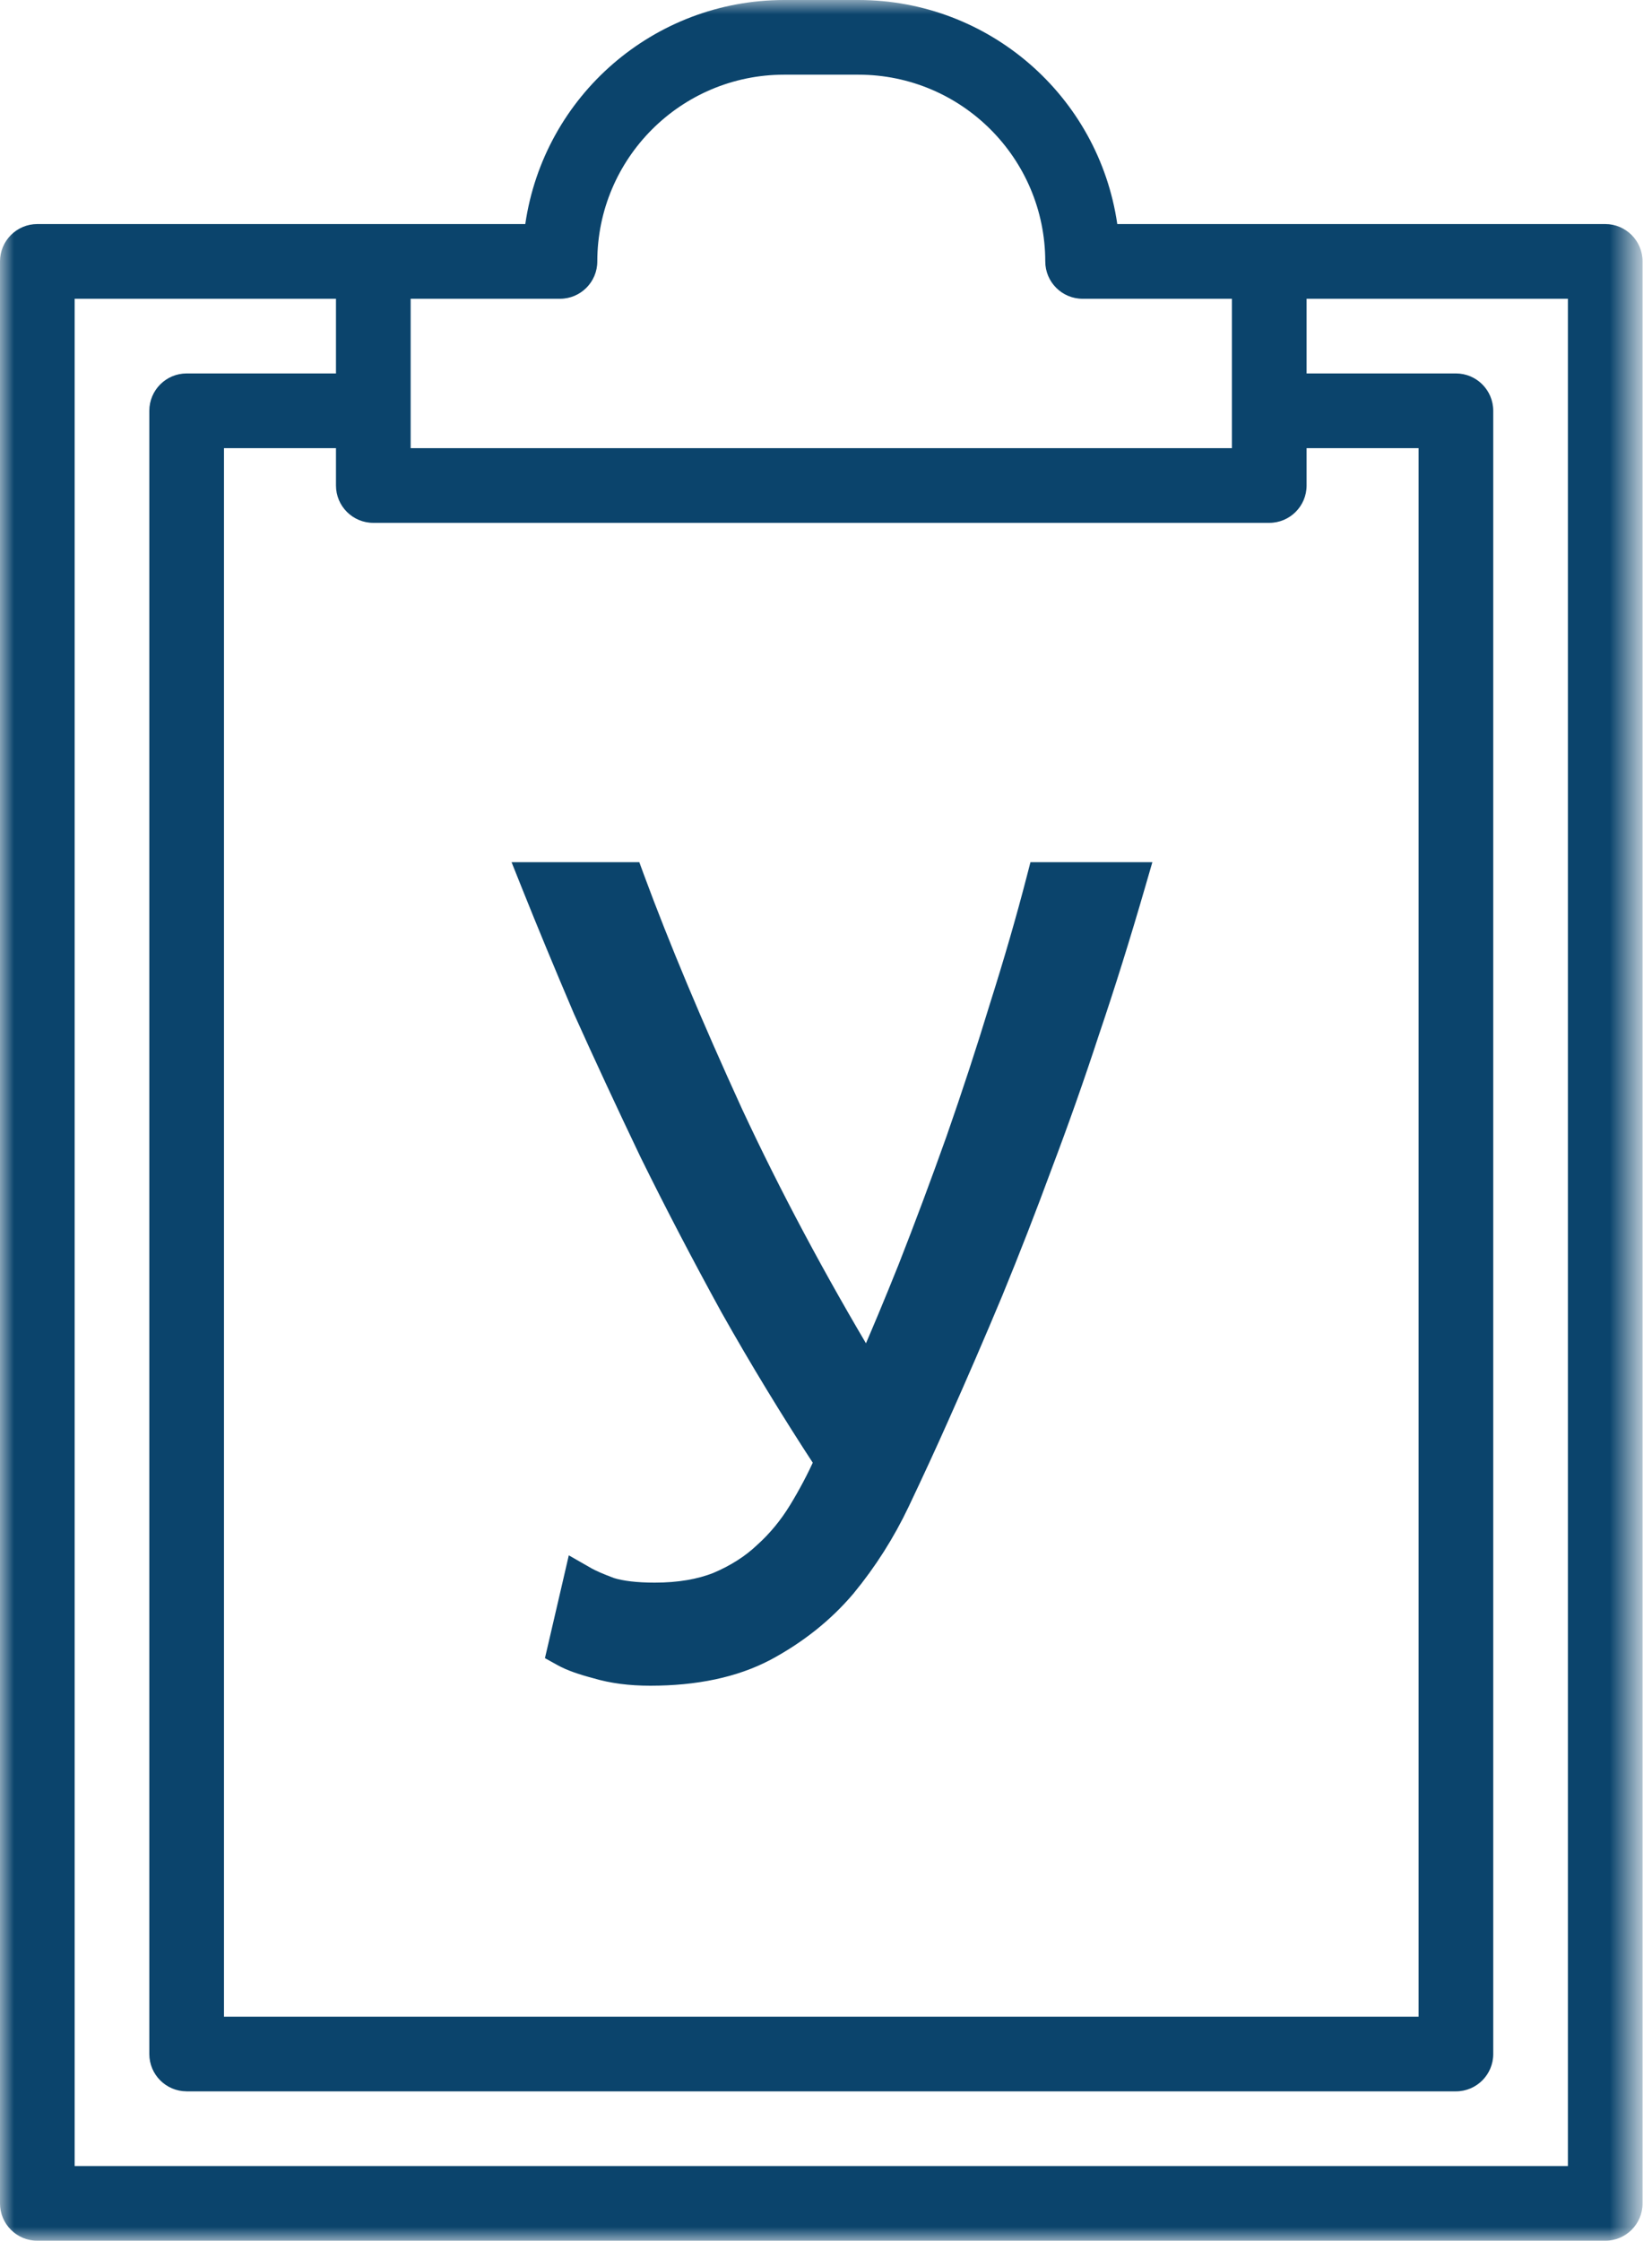 <svg width="59" height="80" viewBox="0 0 59 80" fill="none" xmlns="http://www.w3.org/2000/svg">
<g clip-path="url(#clip0_104_2)">
<mask id="mask0_104_2" style="mask-type:luminance" maskUnits="userSpaceOnUse" x="0" y="0" width="59" height="80">
<path d="M58.4 0H0V80H58.4V0Z" fill="white"/>
</mask>
<g mask="url(#mask0_104_2)">
<path fill-rule="evenodd" clip-rule="evenodd" d="M58.663 48.93V9.333C58.663 8.596 58.066 7.999 57.33 7.999H39.903C39.234 3.41 35.302 0.006 30.665 0H27.998C23.361 0.006 19.429 3.411 18.76 7.999H1.333C0.597 7.999 0 8.596 0 9.333V48.93V78.662C0 79.398 0.597 79.995 1.333 79.995H57.33C58.066 79.995 58.663 79.398 58.663 78.662V48.93ZM46.664 10.666H55.996V50.161V77.328H55.171H3.492H2.666V10.666H11.999V13.332H6.666C5.93 13.332 5.333 13.929 5.333 14.666V73.329C5.333 74.061 5.925 74.656 6.656 74.661C6.66 74.661 6.663 74.662 6.666 74.662H6.665C6.662 74.662 6.659 74.662 6.656 74.661C6.652 74.661 6.649 74.66 6.645 74.66C6.635 74.658 6.626 74.655 6.616 74.652C6.629 74.656 6.642 74.66 6.656 74.661C6.659 74.662 6.662 74.662 6.665 74.662H6.666H51.997H51.998C52.001 74.662 52.003 74.662 52.006 74.661C52.013 74.661 52.02 74.659 52.027 74.658C52.024 74.658 52.021 74.659 52.018 74.66C52.014 74.66 52.01 74.661 52.006 74.661C52.003 74.662 52.001 74.662 51.998 74.662H51.997C52.733 74.662 53.33 74.065 53.33 73.329V52.103V14.666C53.33 13.929 52.733 13.332 51.997 13.332H46.664V10.666ZM19.999 10.666H14.666V15.999H43.997V10.666H38.664C37.928 10.666 37.331 10.069 37.331 9.333C37.327 5.653 34.344 2.671 30.665 2.666H27.998C24.318 2.671 21.336 5.653 21.332 9.333C21.332 10.069 20.735 10.666 19.999 10.666ZM45.33 18.666H13.332C12.596 18.666 11.999 18.069 11.999 17.332V15.999H7.999V55.171V71.995H8.502H50.161H50.663V55.171V15.999H46.664V17.332C46.664 18.069 46.067 18.666 45.33 18.666ZM52.006 74.661C52.01 74.661 52.014 74.66 52.018 74.66C52.021 74.659 52.024 74.658 52.027 74.658C52.02 74.659 52.013 74.661 52.006 74.661ZM6.645 74.66C6.649 74.66 6.652 74.661 6.656 74.661C6.642 74.66 6.629 74.656 6.616 74.652C6.626 74.655 6.635 74.658 6.645 74.66Z" fill="#0B446C"/>
<path d="M32.419 45.271C31.928 46.497 31.448 47.648 30.976 48.723C29.154 45.678 27.556 42.682 26.182 39.734C24.745 36.593 23.575 33.802 22.672 31.359L22.588 31.13H22.344H19.304H18.787L18.979 31.61C19.514 32.947 20.128 34.429 20.822 36.058L20.825 36.064C21.546 37.667 22.334 39.362 23.188 41.151L23.19 41.155C24.073 42.947 25.035 44.791 26.077 46.689L26.079 46.692C27.119 48.538 28.235 50.372 29.427 52.192C29.158 52.783 28.858 53.352 28.525 53.898C28.169 54.484 27.75 54.99 27.271 55.419L27.264 55.426C26.819 55.846 26.27 56.198 25.611 56.477C24.995 56.722 24.256 56.85 23.384 56.85C22.714 56.85 22.196 56.786 21.818 56.669C21.399 56.512 21.117 56.388 20.958 56.297L20.549 56.063L20.443 56.521L19.923 58.761L19.863 59.018L20.094 59.146C20.372 59.301 20.778 59.443 21.289 59.577C21.861 59.748 22.507 59.83 23.224 59.83C24.837 59.83 26.217 59.543 27.347 58.95L27.35 58.949C28.479 58.343 29.434 57.583 30.211 56.667L30.214 56.663C30.979 55.734 31.621 54.723 32.14 53.63C32.648 52.562 33.116 51.546 33.544 50.583C34.212 49.087 34.853 47.605 35.467 46.135L35.468 46.133C36.083 44.637 36.671 43.126 37.232 41.603C37.82 40.052 38.382 38.462 38.916 36.831C39.478 35.173 40.026 33.422 40.56 31.578L40.69 31.13H40.224H37.344H37.073L37.005 31.392C36.634 32.826 36.195 34.34 35.69 35.935L35.689 35.938C35.211 37.507 34.692 39.089 34.134 40.684C33.575 42.253 33.004 43.782 32.419 45.271Z" fill="#0B446C" stroke="#0B446C" stroke-width="0.7"/>
</g>
</g>
<defs>
<clipPath id="clip0_104_2">
<rect width="59" height="80" fill="white"/>
</clipPath>
</defs>
</svg>
